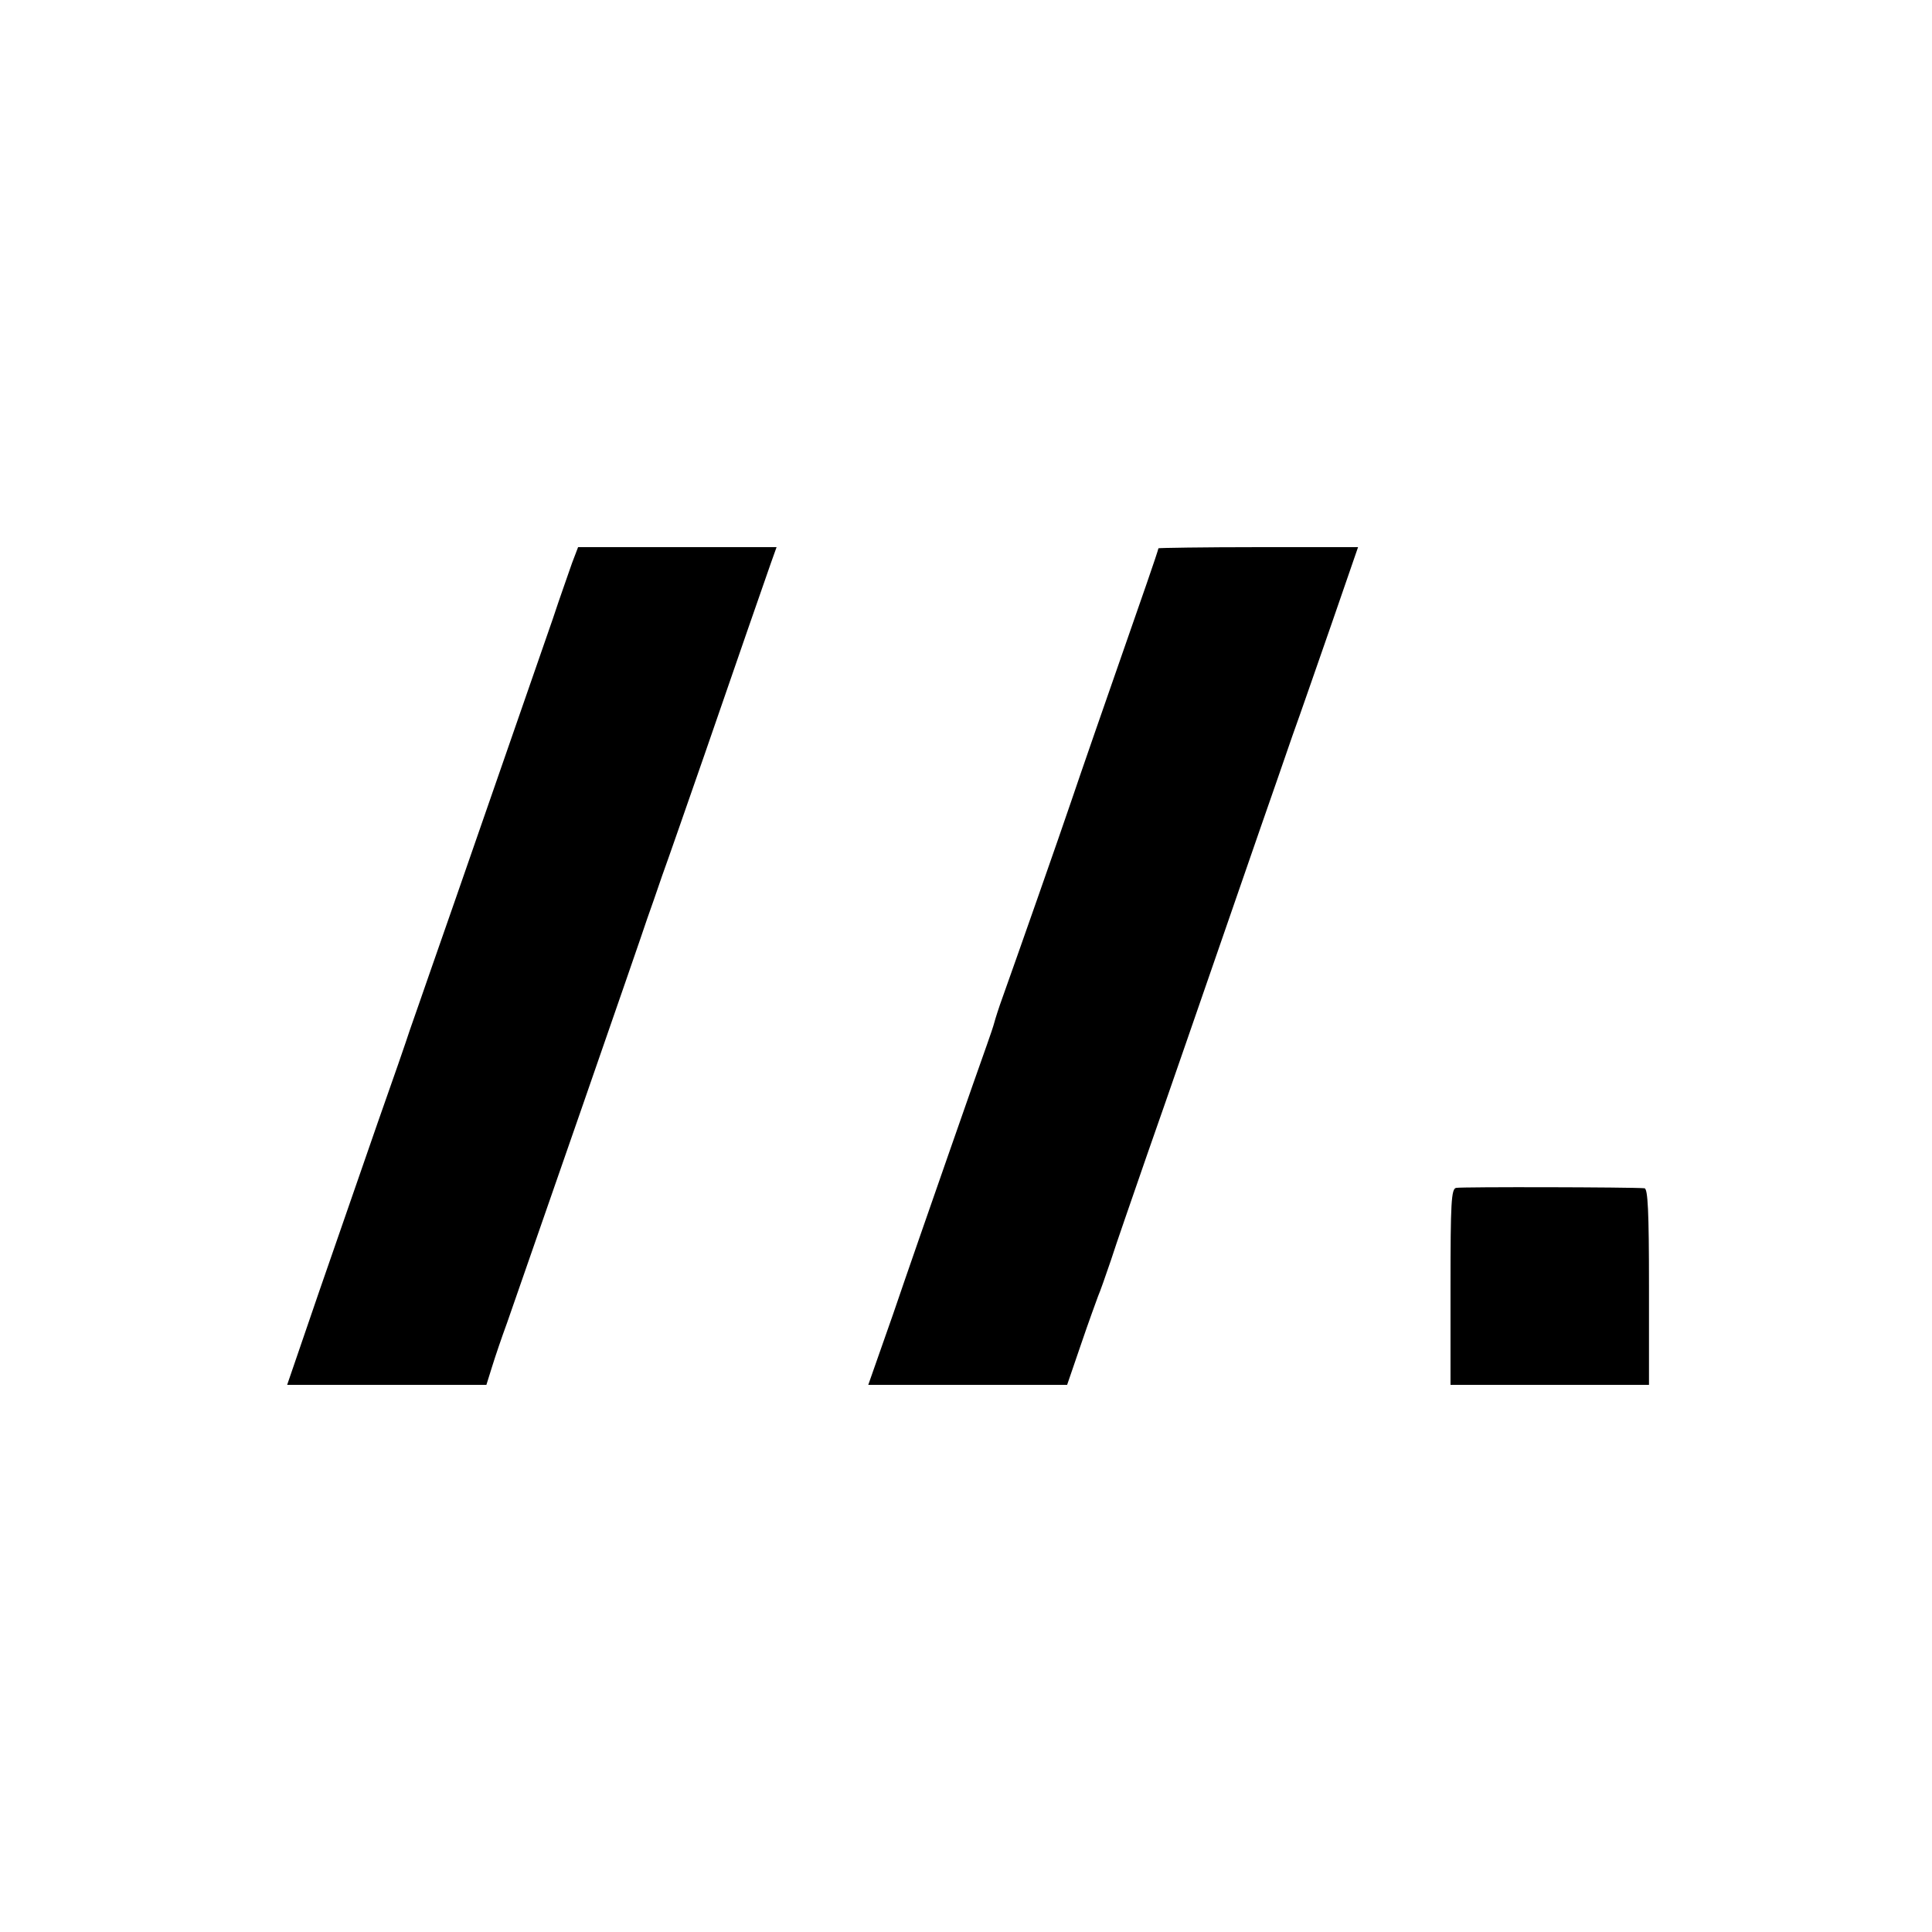 <?xml version="1.0" standalone="no"?>
<!DOCTYPE svg PUBLIC "-//W3C//DTD SVG 20010904//EN"
 "http://www.w3.org/TR/2001/REC-SVG-20010904/DTD/svg10.dtd">
<svg version="1.0" xmlns="http://www.w3.org/2000/svg"
 width="512pt" height="512pt" viewBox="0 0 512 512"
 preserveAspectRatio="xMidYMid meet">
<g transform="translate(0,512) scale(0.1,-0.1)"
fill="#000000" stroke="none">
<path d="M1516 3628 c-8 -24 -32 -90 -51 -148 -43 -123 -269 -776 -325 -935
-21 -60 -45 -130 -54 -155 -8 -25 -46 -135 -85 -245 -38 -110 -108 -311 -155
-447 l-85 -248 264 0 264 0 15 48 c8 26 26 79 40 117 51 146 359 1032 371
1070 8 22 26 74 40 115 15 41 65 185 112 320 93 270 153 442 176 508 l15 42
-263 0 -263 0 -16 -42z"/>
<path d="M3070 3667 c0 -2 -14 -44 -31 -93 -123 -353 -174 -500 -199 -574 -30
-89 -148 -425 -182 -520 -11 -30 -21 -62 -23 -70 -2 -8 -11 -35 -20 -60 -9
-25 -54 -153 -100 -285 -46 -132 -113 -324 -148 -427 l-66 -188 264 0 263 0
37 108 c20 59 41 116 45 127 5 11 20 54 34 95 13 41 57 167 96 280 64 182 115
331 300 865 27 77 65 187 85 245 21 58 68 194 106 303 l68 197 -265 0 c-145 0
-264 -2 -264 -3z"/>
<path d="M3859 1972 c-13 -2 -15 -39 -15 -262 l0 -260 263 0 263 0 0 260 c0
201 -3 260 -12 261 -32 3 -486 4 -499 1z"/>
</g>
</svg>
